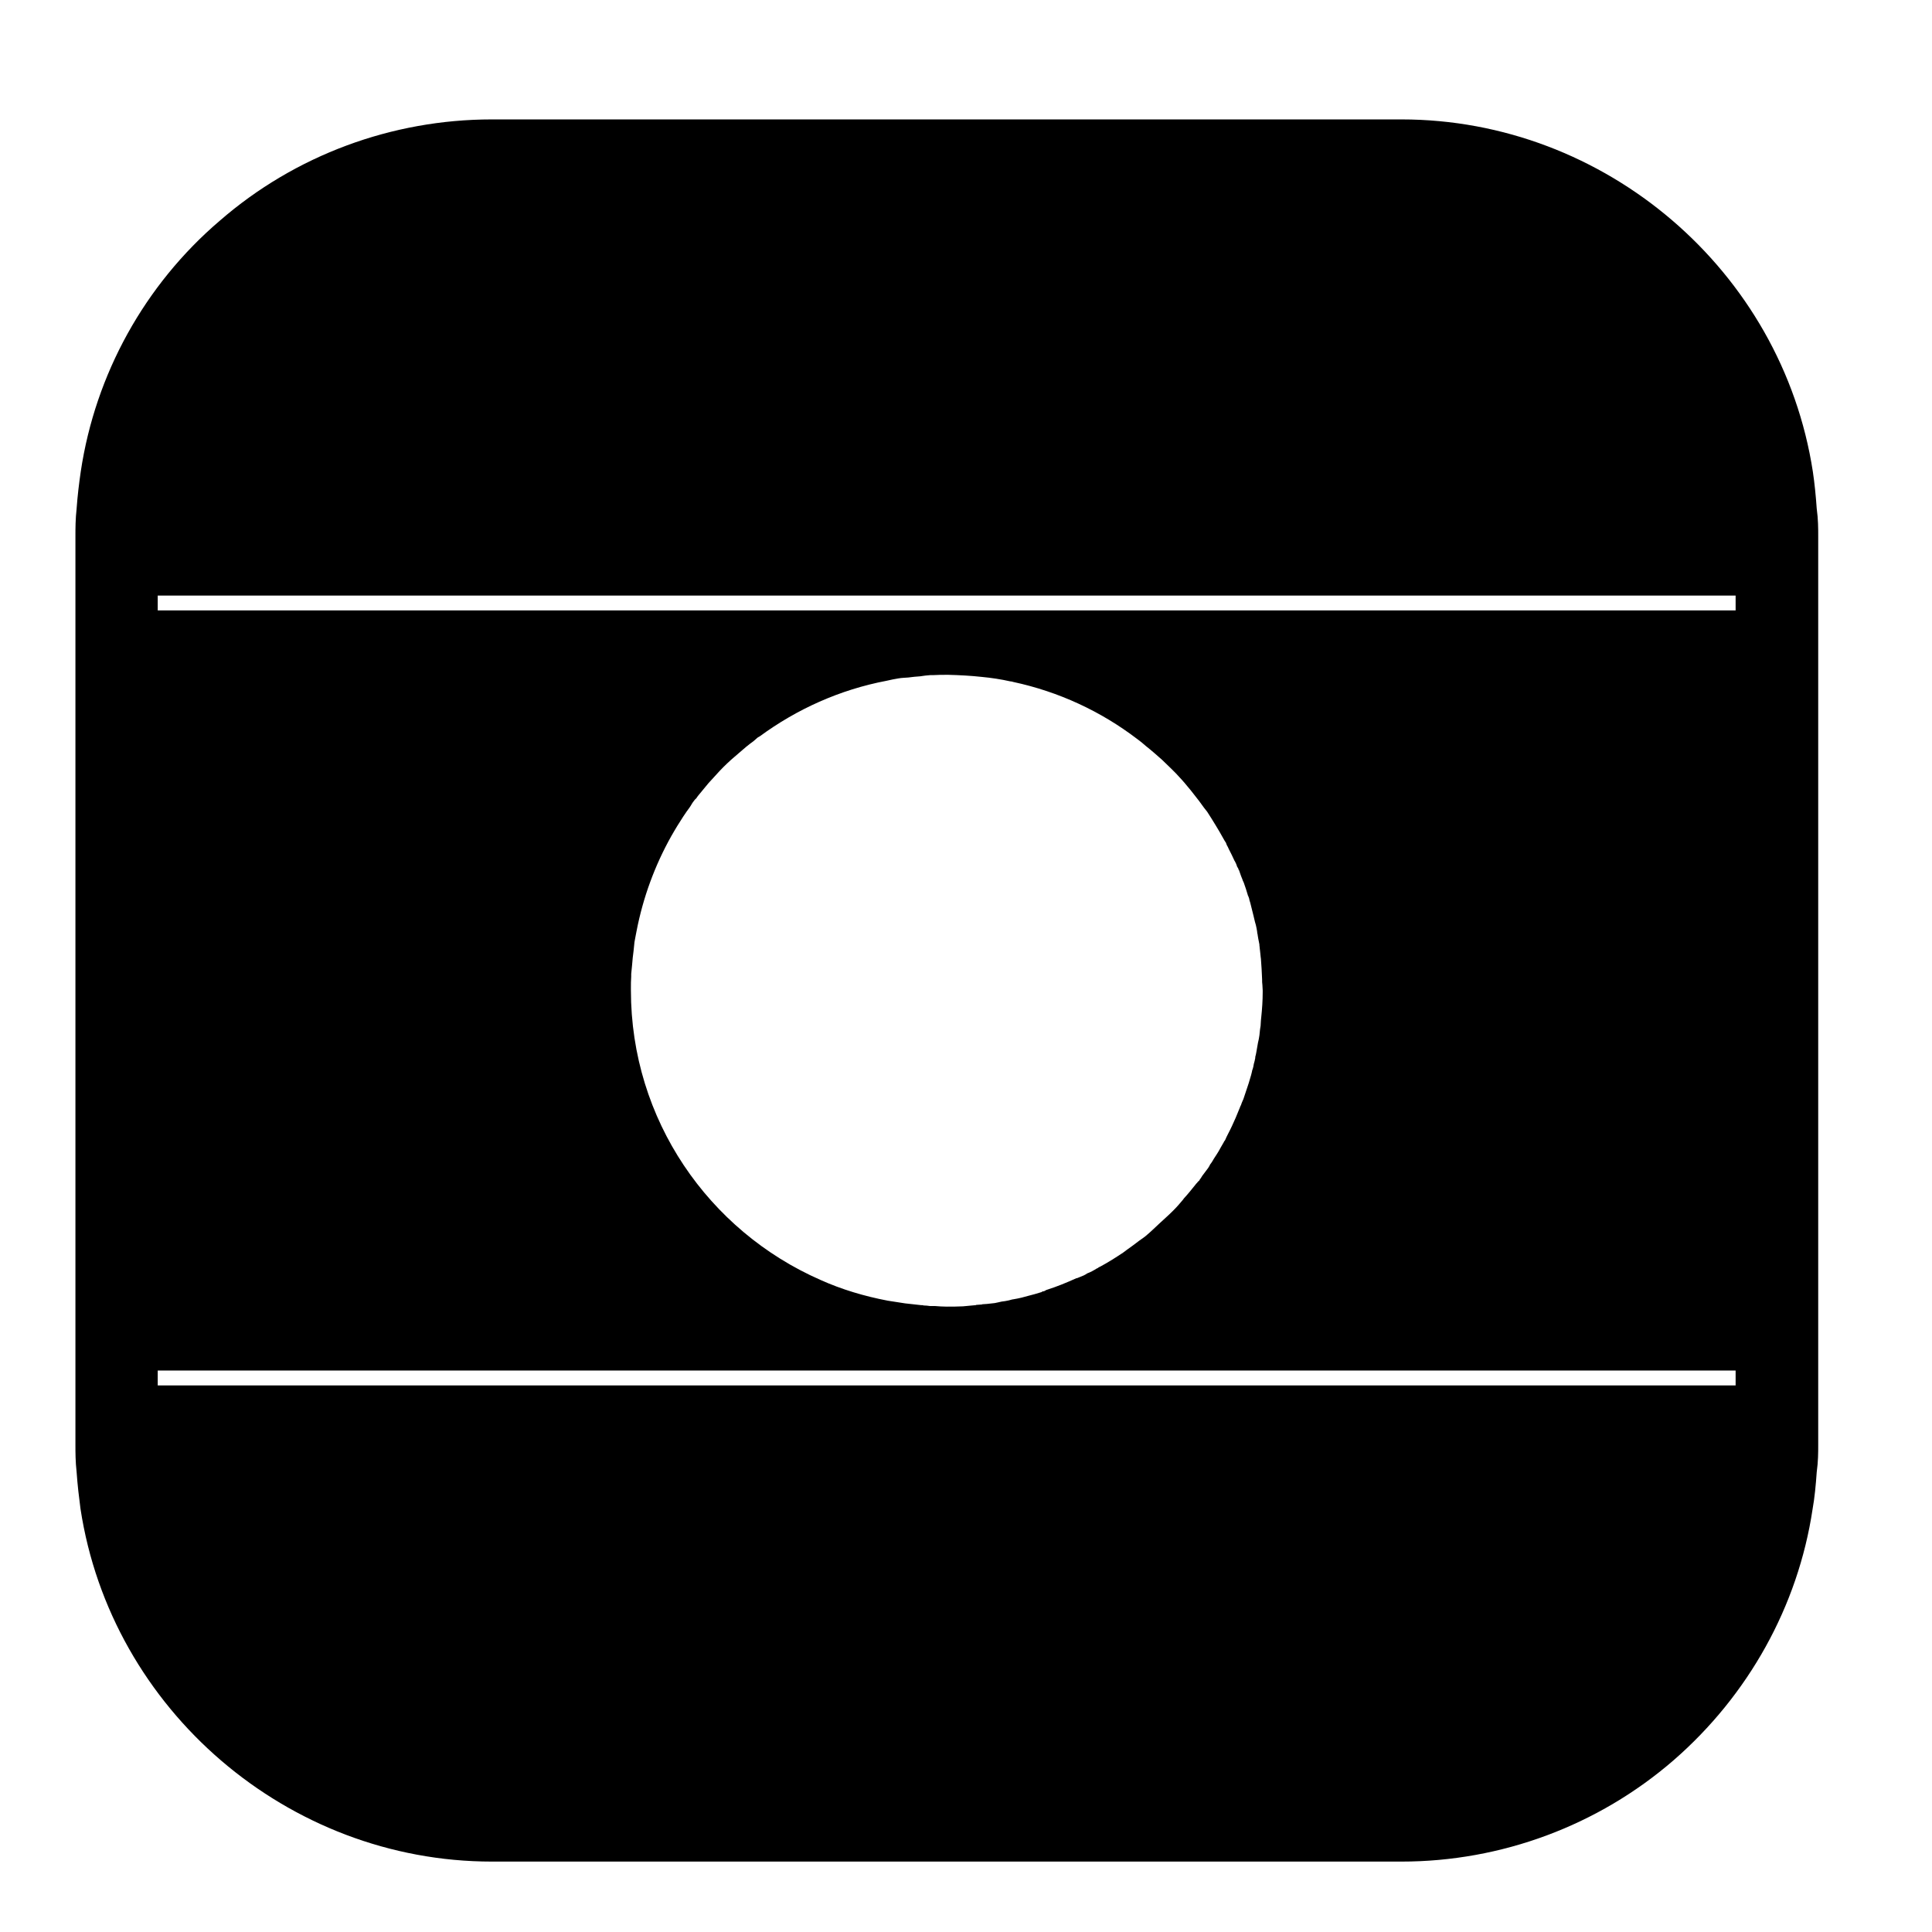 <?xml version="1.0" encoding="UTF-8"?>
<!-- Uploaded to: ICON Repo, www.iconrepo.com, Generator: ICON Repo Mixer Tools -->
<svg fill="#000000" width="800px" height="800px" version="1.1" viewBox="144 144 512 512" xmlns="http://www.w3.org/2000/svg">
 <path d="m625.45 278.77c-0.234-3.305-0.551-6.613-1.023-9.762-8.188-53.293-55.023-93.363-109.03-93.363h-241.04c-26.527 0-52.191 9.523-72.109 26.844-19.918 17.004-32.984 40.699-36.84 66.441-0.473 3.227-0.867 6.535-1.102 9.84-0.316 2.832-0.316 5.352-0.316 7.242v240.96c0 1.891 0 4.328 0.316 7.164 0.234 3.387 0.629 6.691 1.023 9.684 8.109 53.293 54.945 93.52 109.03 93.52h241.04c26.449 0 52.113-9.523 72.109-26.844 19.836-17.238 32.984-40.855 36.84-66.52 0.551-3.07 0.867-6.453 1.102-9.84 0.395-2.832 0.395-5.273 0.395-7.164v-240.96c0-1.891 0-4.41-0.395-7.242zm-21.492 232.38h-418.16v-3.938h418.16zm-131.62-136.58c0.156 0.551 0.395 1.023 0.551 1.574 0.078 0.234 0.234 0.551 0.316 0.789 0.078 0.316 0.234 0.629 0.395 0.945 0.395 1.102 0.789 2.281 1.102 3.387 0 0.078 0 0.078 0.078 0.156 0.078 0.234 0.156 0.473 0.234 0.629 0.078 0.395 0.156 0.789 0.316 1.18 0.078 0.234 0.078 0.395 0.156 0.629 0.234 0.945 0.473 1.891 0.707 2.832 0.156 0.551 0.234 1.102 0.395 1.652 0.156 0.551 0.316 1.023 0.395 1.574 0.078 0.316 0.078 0.551 0.156 0.867 0 0.316 0.078 0.629 0.156 0.945v0.078c0.078 0.316 0.078 0.629 0.156 0.945 0.078 0.395 0.156 0.789 0.234 1.18 0.078 0.234 0.078 0.473 0.078 0.707 0 0.078 0 0.156 0.078 0.234l-0.078 0.078c0.078 0.078 0.078 0.078 0.078 0.156v0.234c0 0.156 0.078 0.395 0.078 0.629 0.078 0.473 0.078 0.945 0.156 1.496 0 0.234 0.078 0.395 0.078 0.629 0.156 1.812 0.234 3.621 0.316 5.434 0 0.551 0 1.023 0.078 1.496 0 0.473 0.078 0.945 0.078 1.418v0.473c0 2.281-0.156 4.488-0.395 6.769 0 0.234-0.078 0.551-0.078 0.789 0 0.395-0.078 0.867-0.078 1.34-0.078 0.316-0.078 0.707-0.156 1.023-0.078 0.473-0.078 1.023-0.156 1.496-0.078 0.707-0.234 1.34-0.395 2.047-0.078 0.473-0.156 0.867-0.234 1.34-0.156 0.789-0.234 1.574-0.473 2.363 0 0.234 0 0.395-0.078 0.629 0 0.078-0.078 0.234-0.078 0.395-0.078 0.316-0.156 0.551-0.234 0.867-0.078 0.473-0.156 0.945-0.316 1.418-0.078 0.078-0.078 0.156-0.078 0.156-0.078 0.473-0.234 0.945-0.316 1.34-0.234 0.707-0.395 1.418-0.629 2.125-0.078 0.234-0.156 0.473-0.234 0.707-0.156 0.395-0.234 0.789-0.395 1.18-0.234 0.789-0.551 1.574-0.789 2.363-0.234 0.551-0.473 1.023-0.629 1.574-0.156 0.234-0.234 0.473-0.316 0.707-0.395 0.867-0.707 1.812-1.102 2.676-0.629 1.418-1.258 2.832-1.969 4.172-0.156 0.316-0.316 0.629-0.473 0.945-0.156 0.395-0.316 0.707-0.473 1.023h-0.074c-0.078 0.078-0.078 0.156-0.156 0.316-0.078 0.156-0.234 0.395-0.316 0.551-0.395 0.629-0.707 1.258-1.023 1.812-0.395 0.707-0.867 1.34-1.258 1.969-0.316 0.551-0.629 1.102-1.023 1.574-0.078 0.156-0.156 0.316-0.234 0.473-0.078 0.078-0.078 0.156-0.156 0.234 0 0.078-0.078 0.078-0.078 0.156-0.551 0.707-1.102 1.496-1.652 2.203-0.156 0.316-0.395 0.629-0.629 0.945-0.078 0.234-0.234 0.395-0.473 0.551-0.156 0.234-0.316 0.395-0.473 0.551-0.078 0.156-0.234 0.234-0.316 0.395-0.945 1.18-1.891 2.363-2.914 3.465-0.078 0.078-0.156 0.156-0.156 0.234-0.789 0.945-1.652 1.969-2.519 2.832l-0.395 0.395c-1.102 1.102-2.281 2.125-3.465 3.227-1.023 0.945-2.047 1.969-3.07 2.832h-0.078v0.078c-0.707 0.629-1.418 1.102-2.203 1.652-1.102 0.867-2.203 1.652-3.305 2.441-0.316 0.234-0.629 0.473-0.945 0.707-1.891 1.258-3.856 2.519-5.902 3.621-0.234 0.078-0.395 0.234-0.629 0.316-0.078 0.078-0.156 0.156-0.316 0.234h-0.078c-0.867 0.551-1.73 1.023-2.598 1.34-0.316 0.234-0.629 0.395-0.945 0.551-0.551 0.234-1.18 0.473-1.73 0.707h-0.156c-2.598 1.18-5.273 2.281-8.031 3.148-0.156 0.078-0.234 0.156-0.395 0.234-0.234 0.078-0.395 0.156-0.629 0.156-0.156 0.156-0.316 0.234-0.473 0.234-1.023 0.316-2.047 0.629-3.07 0.867-1.34 0.395-2.598 0.707-4.016 0.945-0.156 0-0.316 0.078-0.473 0.078-0.316 0.078-0.629 0.156-0.867 0.234-0.629 0.156-1.258 0.234-1.891 0.316-0.551 0.156-1.18 0.234-1.812 0.395-0.707 0.078-1.418 0.156-2.125 0.234-0.395 0-0.789 0.078-1.18 0.078-0.078 0.078-0.234 0.078-0.316 0.078-0.395 0-0.707 0.078-1.102 0.078-0.078 0-0.234 0-0.316 0.078-1.102 0.078-2.281 0.234-3.387 0.316-1.418 0.078-2.914 0.078-4.328 0.078-1.102 0-2.047-0.078-3.07-0.156h-1.34c-0.551-0.078-1.18-0.156-1.73-0.156-0.156-0.078-0.234-0.078-0.395-0.078h-0.234c-1.418-0.156-2.832-0.316-4.25-0.473-1.496-0.234-3.07-0.473-4.566-0.707-6.219-1.18-12.281-2.992-17.871-5.512-29.598-12.988-50.223-42.43-50.223-76.754v-0.551c0-1.023 0-2.047 0.078-3.07v-0.707c0.078-0.789 0.156-1.574 0.234-2.363 0.078-1.258 0.234-2.519 0.395-3.777 0.078-0.707 0.156-1.496 0.234-2.281 0.156-1.023 0.395-1.969 0.551-2.914 1.73-8.973 4.879-17.477 9.211-25.191 0.473-0.867 1.023-1.73 1.574-2.676 1.023-1.652 2.125-3.387 3.305-4.961 0.395-0.551 0.629-1.102 1.023-1.574 0.234-0.316 0.395-0.551 0.707-0.789 0.234-0.316 0.395-0.629 0.629-0.867 0.867-1.023 1.73-2.125 2.598-3.148 1.34-1.418 2.598-2.914 3.938-4.25l0.078-0.078c1.258-1.258 2.676-2.519 4.094-3.699 1.258-1.102 2.441-2.125 3.777-3.07 0.395-0.316 0.789-0.707 1.18-1.023l0.551-0.316c9.762-7.164 21.176-12.359 33.613-14.719 1.023-0.234 2.125-0.473 3.148-0.629 0.867-0.156 1.73-0.156 2.598-0.234 1.023-0.156 2.047-0.234 3.148-0.316 0.867-0.156 1.73-0.234 2.676-0.316h0.789c1.18-0.078 2.363-0.078 3.543-0.078h0.473c2.992 0.078 5.902 0.234 8.816 0.551 2.519 0.234 5.117 0.629 7.559 1.18 0.316 0 0.551 0.078 0.789 0.156 12.121 2.598 23.223 7.793 32.746 15.035 0.867 0.629 1.652 1.258 2.441 1.969 1.496 1.18 2.832 2.363 4.25 3.621 0.789 0.789 1.574 1.496 2.363 2.281l1.34 1.34c1.102 1.18 2.125 2.281 3.07 3.465 1.102 1.258 2.047 2.598 3.07 3.856 0.395 0.551 0.867 1.18 1.258 1.73 0.316 0.395 0.551 0.707 0.867 1.102 0.707 1.102 1.418 2.203 2.125 3.387 0.789 1.258 1.496 2.519 2.203 3.777 0.078 0.156 0.234 0.395 0.316 0.551 0.078 0.156 0.234 0.316 0.316 0.473 0.078 0.234 0.156 0.395 0.234 0.629 0.234 0.395 0.395 0.707 0.551 1.102 0.551 1.023 1.023 2.047 1.496 3.07 0.078 0.078 0.156 0.234 0.234 0.395 0 0.078 0.078 0.156 0.156 0.316 0.078 0.234 0.234 0.551 0.316 0.867 0.156 0.234 0.316 0.473 0.395 0.789v0.078zm131.62-68.801h-418.16v-3.938h418.16z"/>
</svg>